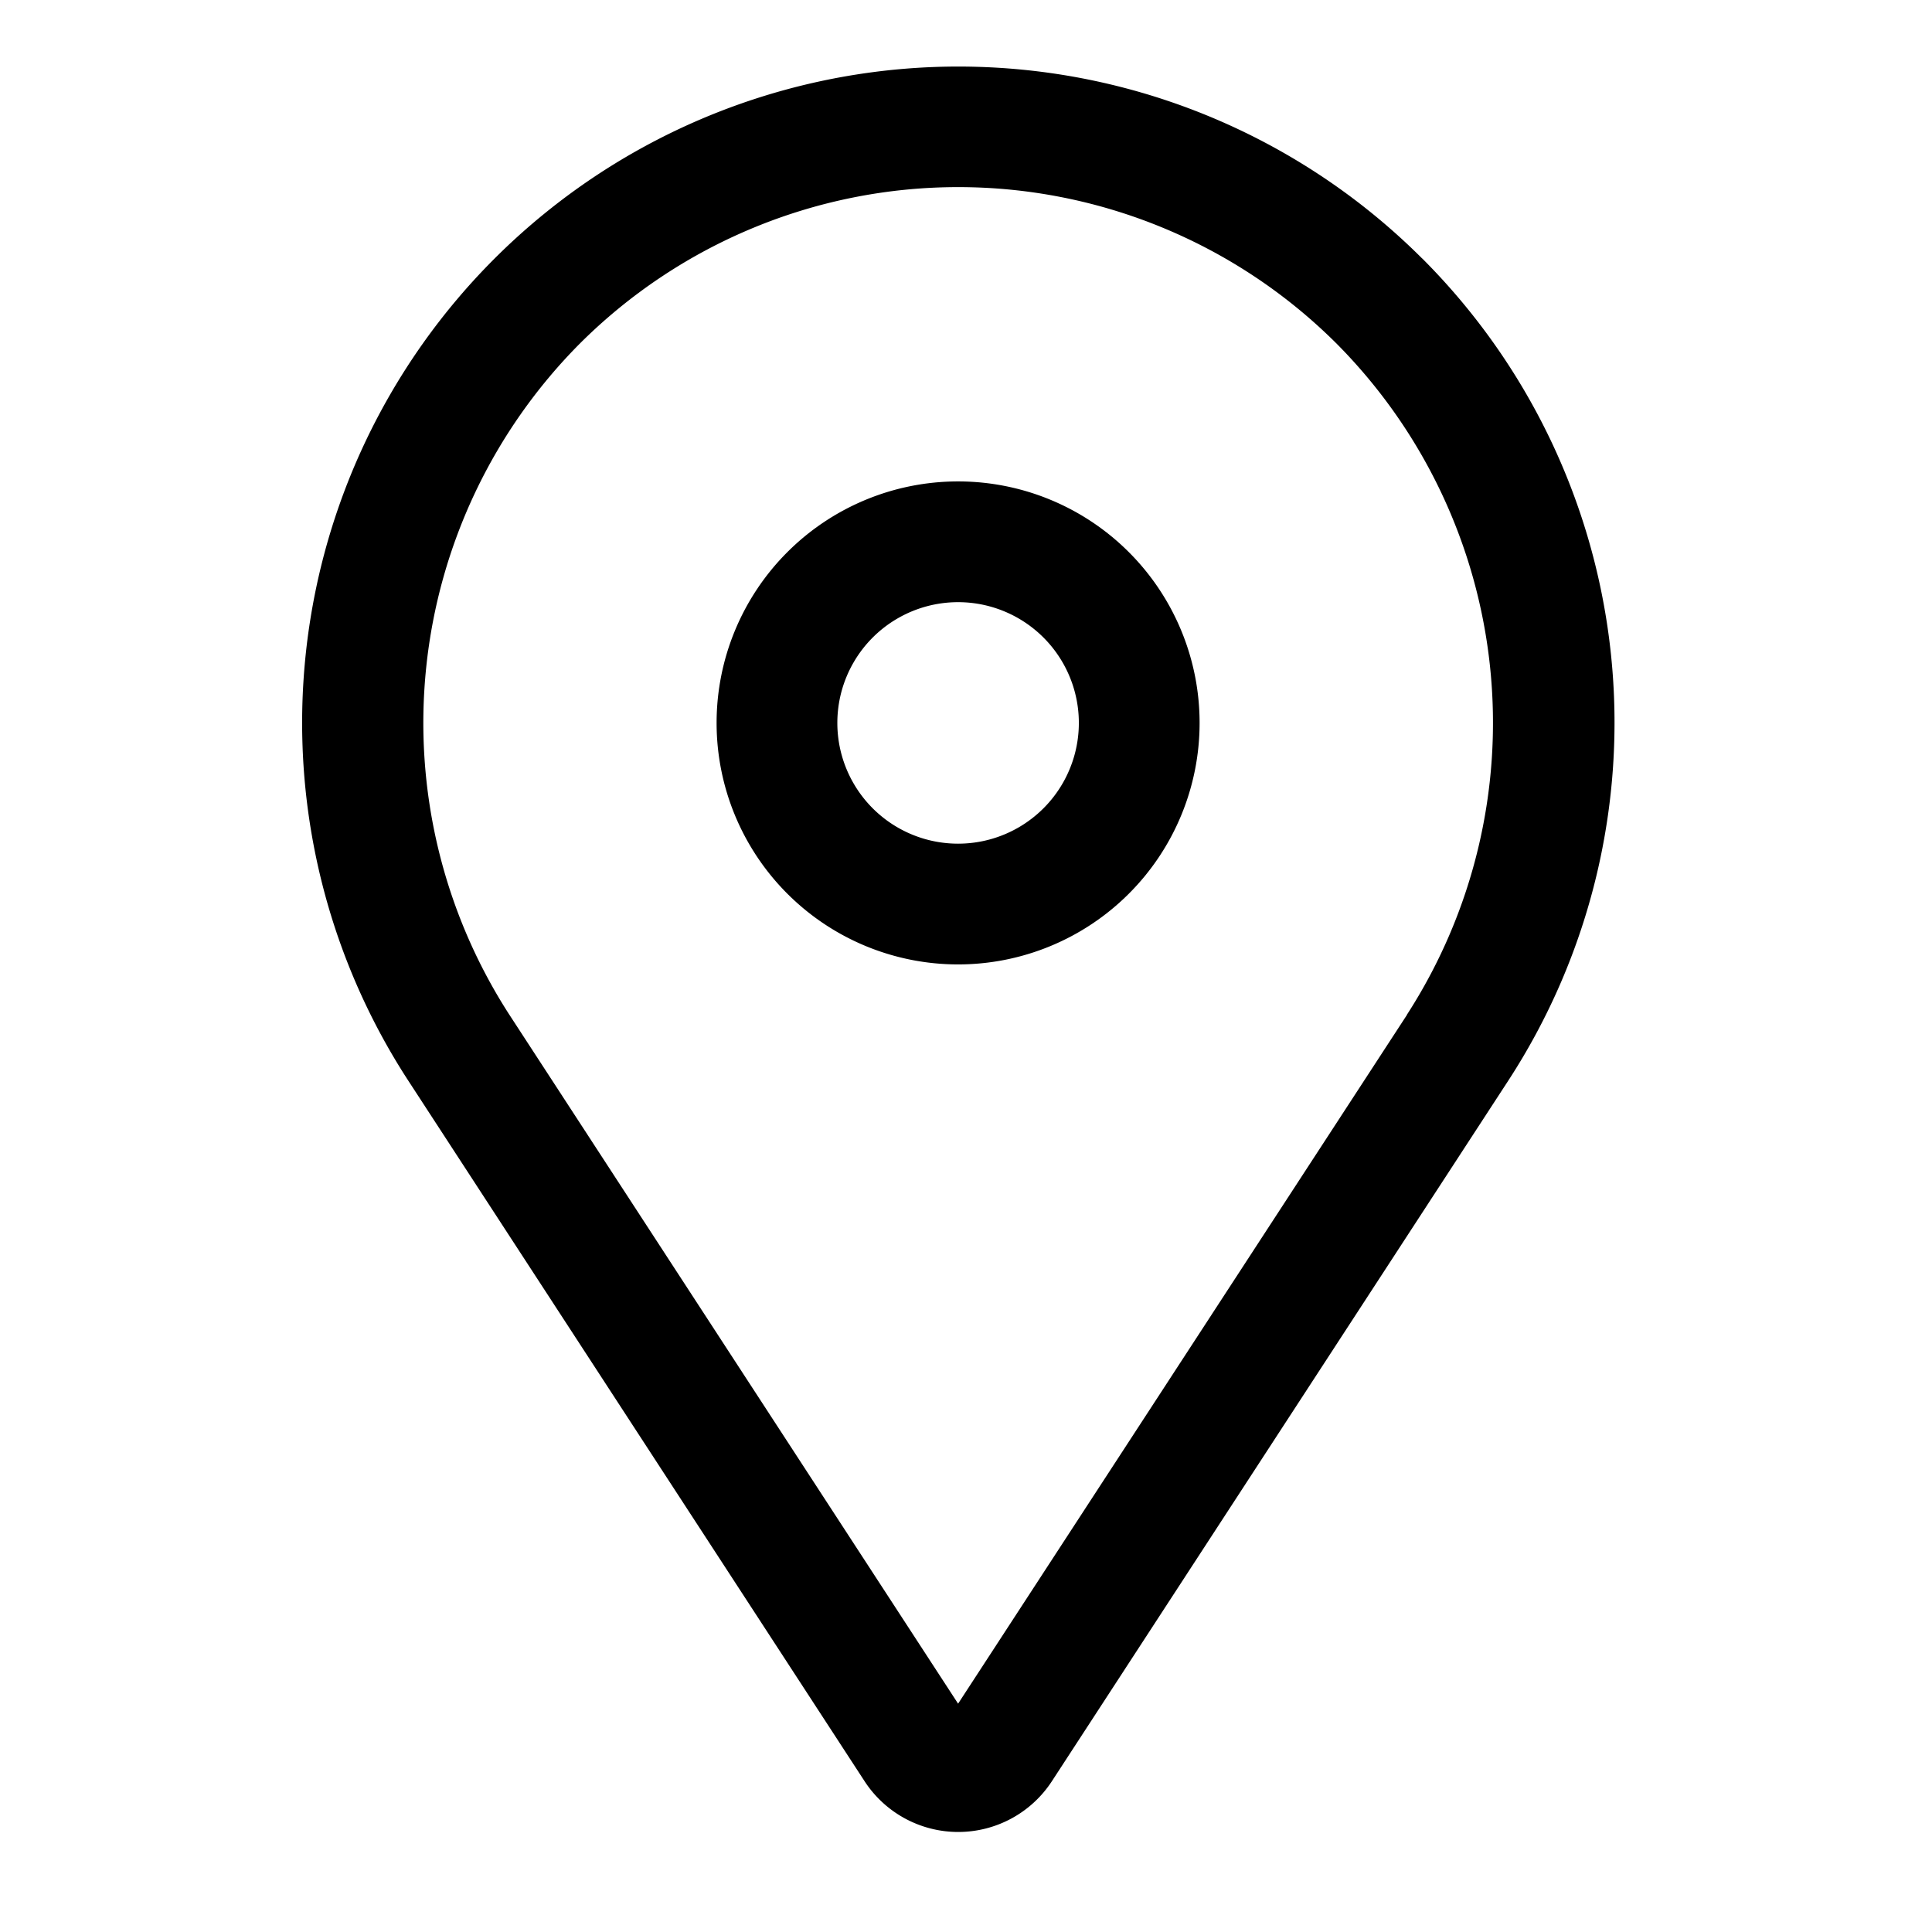 <svg xmlns="http://www.w3.org/2000/svg" width="22" height="22" fill="none"><path fill="#000" d="M10.91 5.482a2.75 2.75 0 1 0 0 5.5 2.75 2.75 0 0 0 0-5.5m0 4.125a1.375 1.375 0 1 1 0-2.75 1.375 1.375 0 0 1 0 2.75"/><path fill="#000" d="M16.195 2.944A7.473 7.473 0 0 0 4.65 12.307l5.195 7.976a1.273 1.273 0 0 0 2.133 0l5.196-7.976a7.474 7.474 0 0 0-.978-9.363m-.175 8.613L10.91 19.4l-5.109-7.844a6.126 6.126 0 0 1 .798-7.64 6.1 6.1 0 0 1 8.624 0 6.126 6.126 0 0 1 .797 7.64"/></svg>